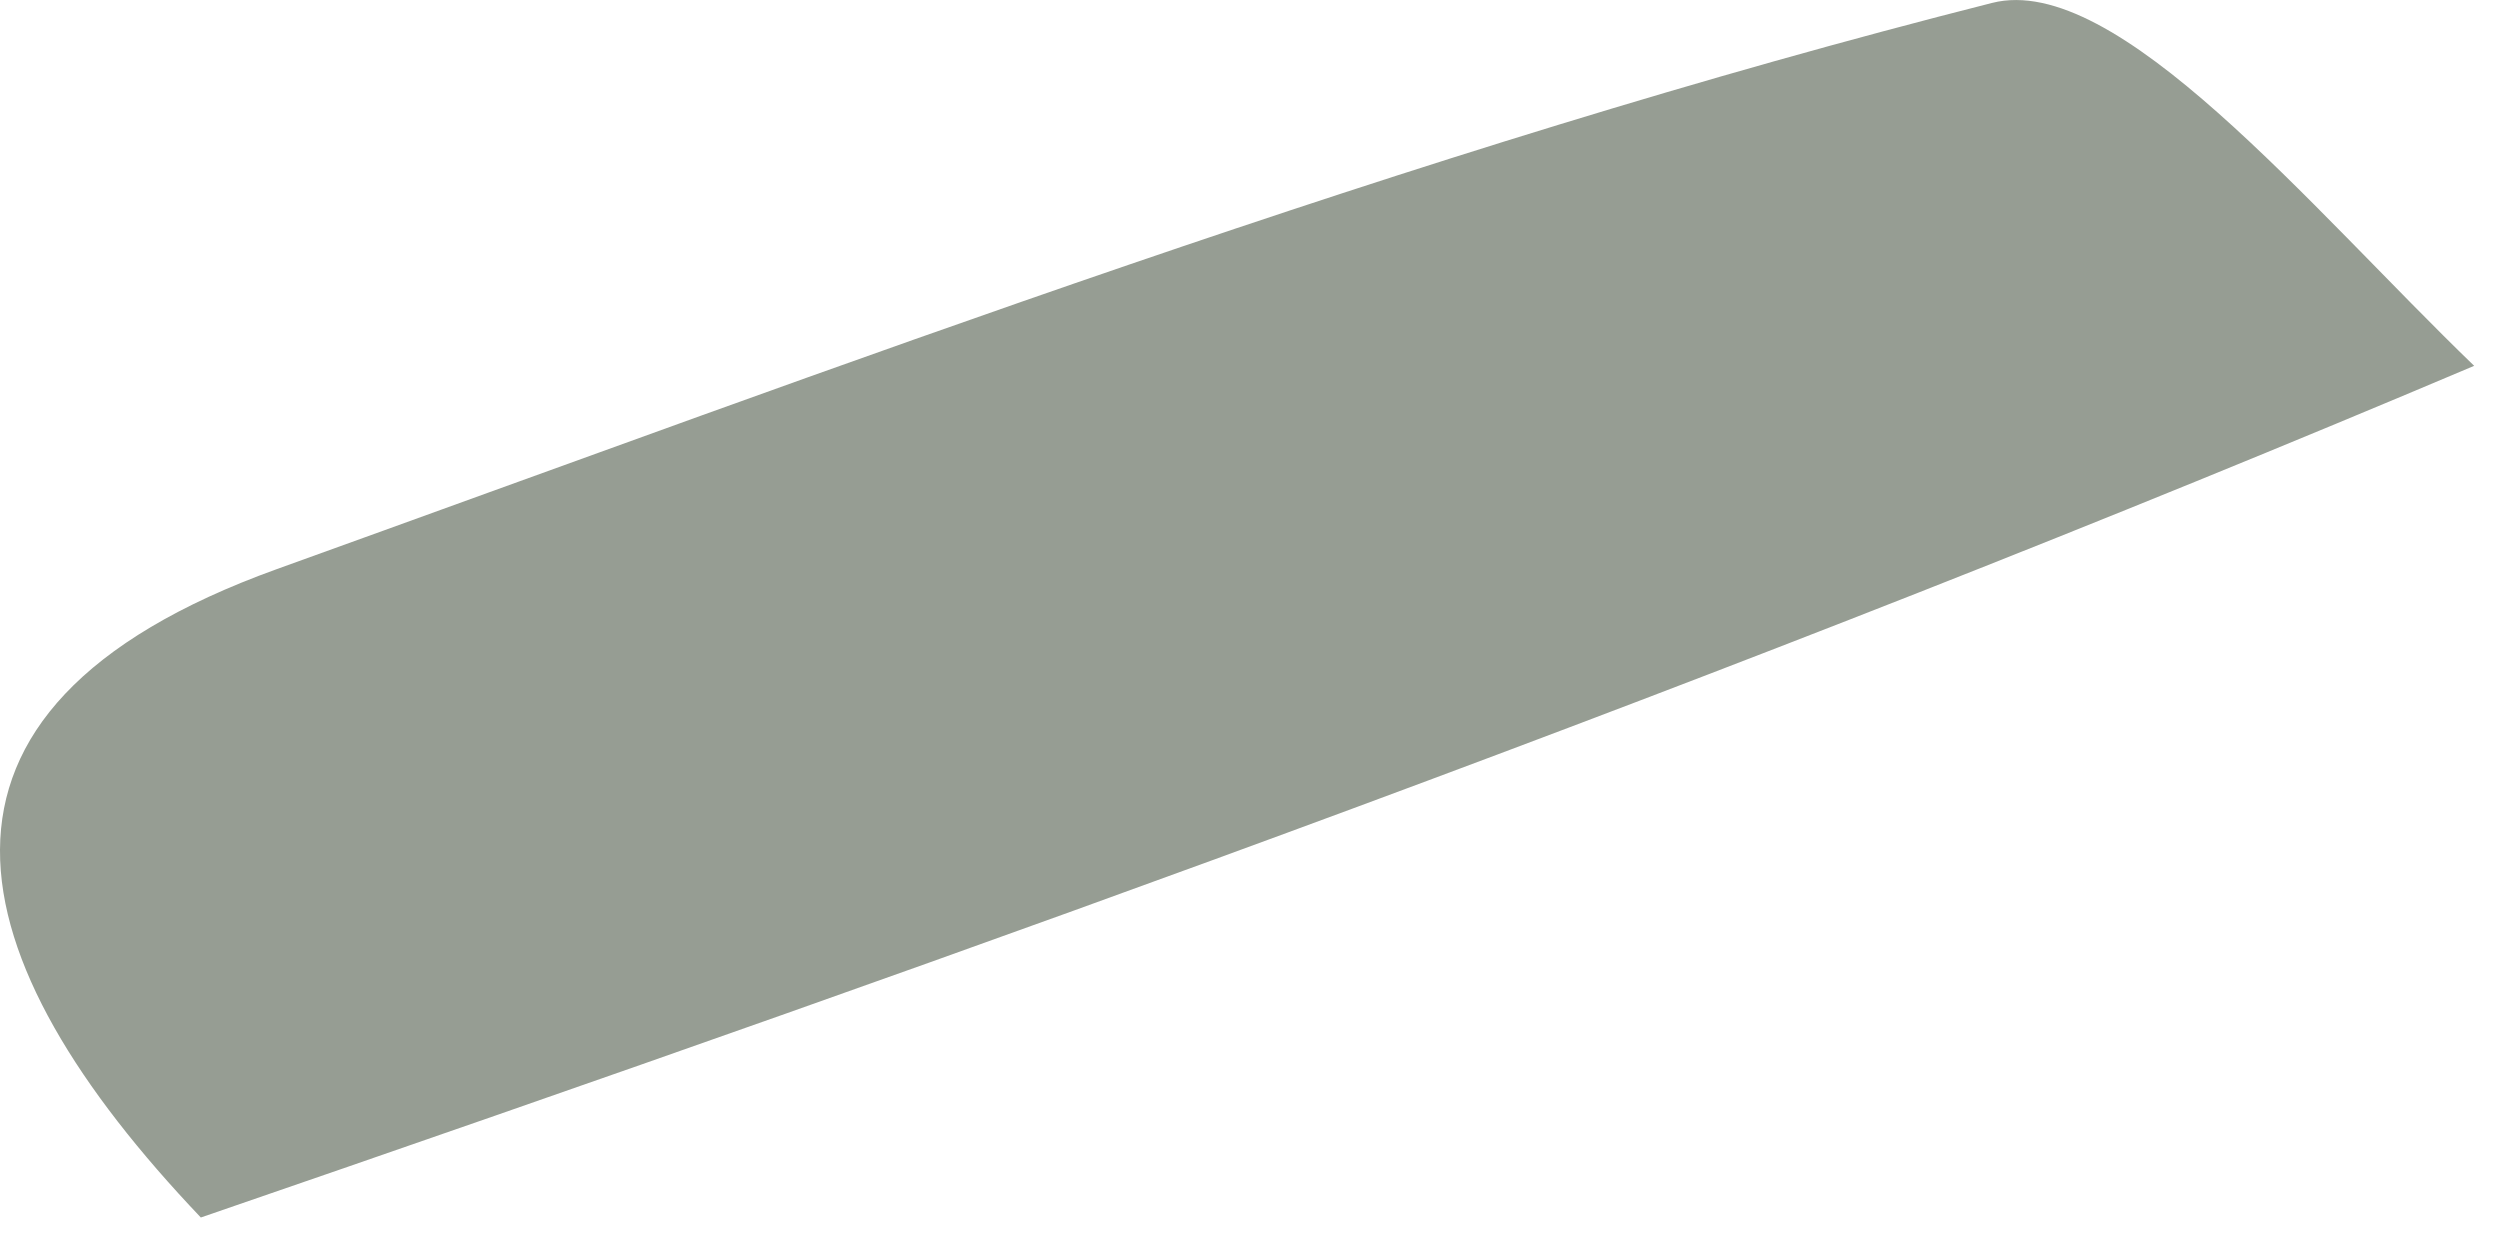 <?xml version="1.0" encoding="utf-8"?>
<svg xmlns="http://www.w3.org/2000/svg" fill="none" height="100%" overflow="visible" preserveAspectRatio="none" style="display: block;" viewBox="0 0 6 3" width="100%">
<path d="M5.938 0.878C4.164 1.629 2.383 2.268 0.482 2.922C-0.106 2.304 -0.276 1.705 0.664 1.366C2.025 0.876 3.383 0.361 4.781 0.007C5.08 -0.069 5.543 0.497 5.938 0.878Z" fill="#969D93" id="Vector"/>
</svg>